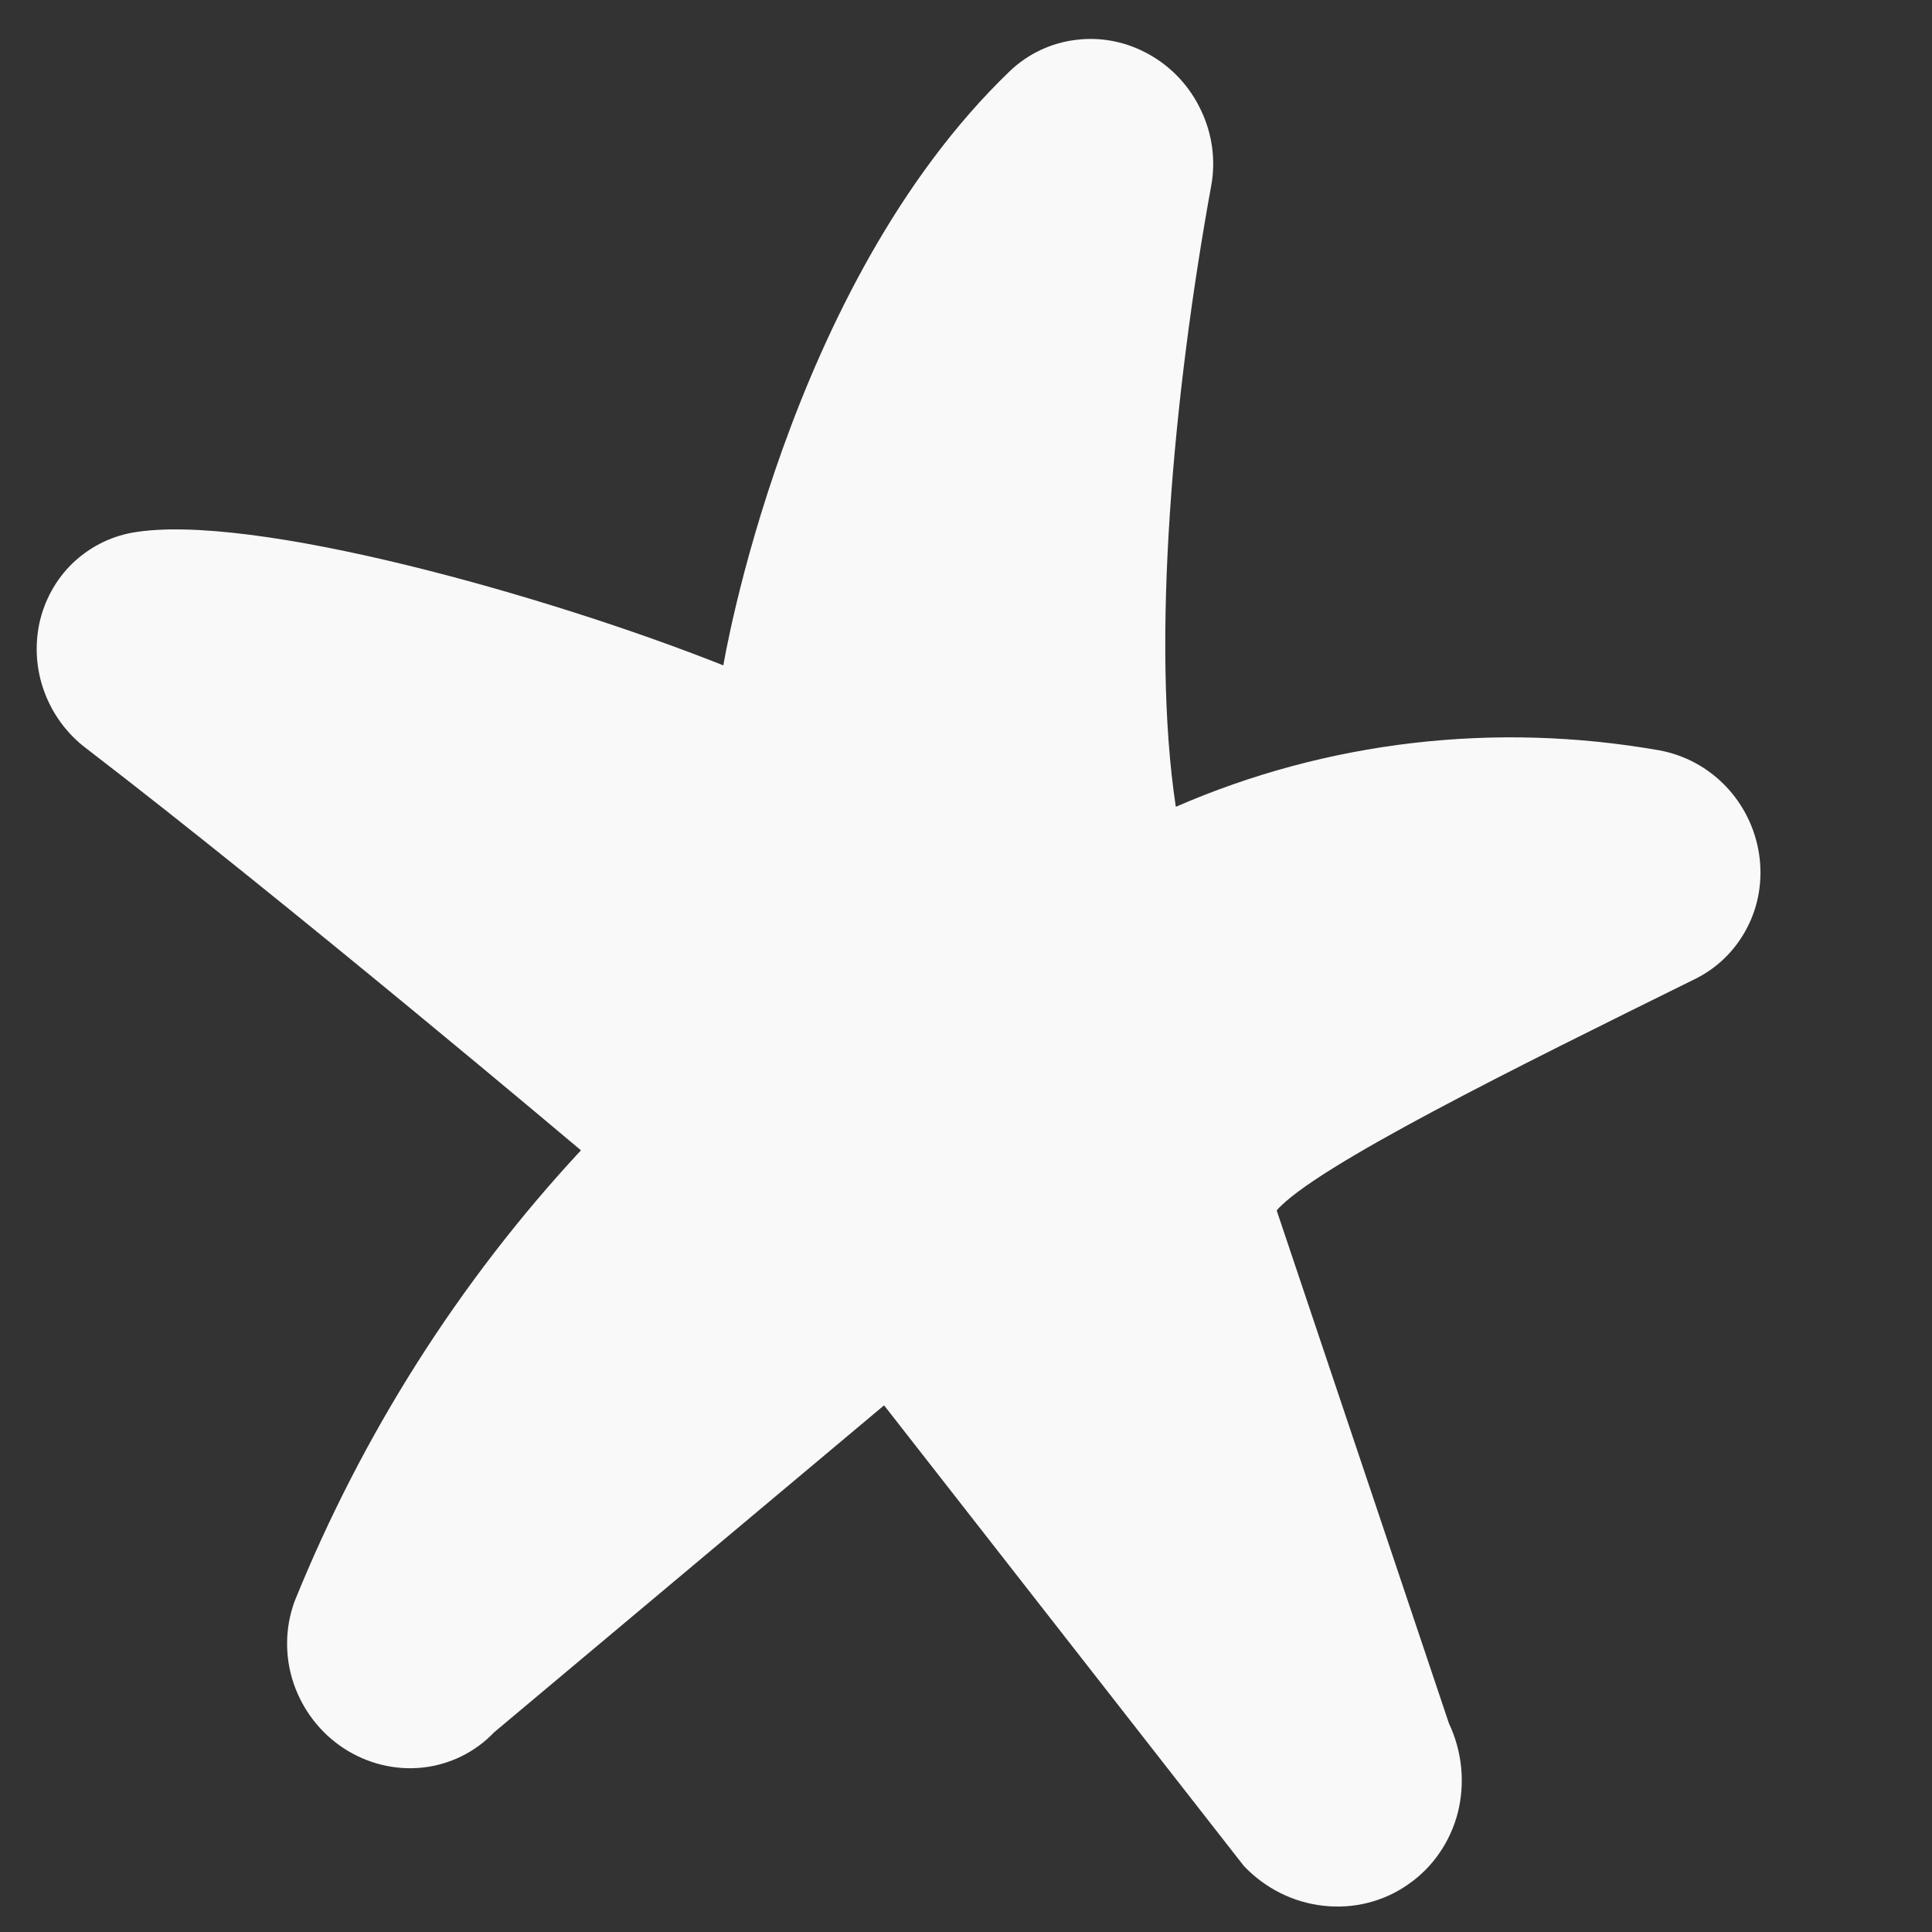 <?xml version="1.0" encoding="UTF-8"?> <svg xmlns="http://www.w3.org/2000/svg" width="10" height="10" viewBox="0 0 10 10" fill="none"><rect x="0" y="0" width="10" height="10" fill="#333333" stroke="none"/> <path d="M6.608 6.265L7.5 8.921C7.568 9.065 7.584 9.228 7.546 9.381C7.507 9.533 7.416 9.666 7.288 9.754C7.161 9.843 7.005 9.882 6.849 9.864C6.694 9.847 6.548 9.774 6.438 9.658L4.576 7.274L2.558 8.966C2.46 9.069 2.328 9.134 2.186 9.149C2.044 9.164 1.9 9.128 1.779 9.049C1.657 8.969 1.566 8.85 1.519 8.711C1.473 8.573 1.475 8.423 1.525 8.288C1.875 7.423 2.377 6.632 3.007 5.954C3.007 5.954 1.5 4.682 0.443 3.871C0.346 3.797 0.272 3.696 0.23 3.582C0.187 3.467 0.179 3.343 0.204 3.225C0.23 3.107 0.289 3 0.374 2.917C0.46 2.834 0.568 2.778 0.685 2.757C1.295 2.649 2.834 3.082 3.744 3.444C3.744 3.444 4.068 1.481 5.227 0.368C5.321 0.278 5.442 0.221 5.572 0.206C5.702 0.19 5.834 0.217 5.95 0.283C6.066 0.348 6.159 0.449 6.216 0.57C6.274 0.691 6.293 0.826 6.27 0.957C6.072 2.042 5.957 3.328 6.086 4.176C6.869 3.835 7.739 3.734 8.59 3.884C8.72 3.908 8.84 3.973 8.932 4.069C9.025 4.166 9.085 4.289 9.105 4.421C9.125 4.554 9.103 4.688 9.042 4.804C8.981 4.921 8.885 5.014 8.768 5.07C7.863 5.517 6.807 6.037 6.608 6.265Z" fill="#F9F9F9"></path> </svg> 